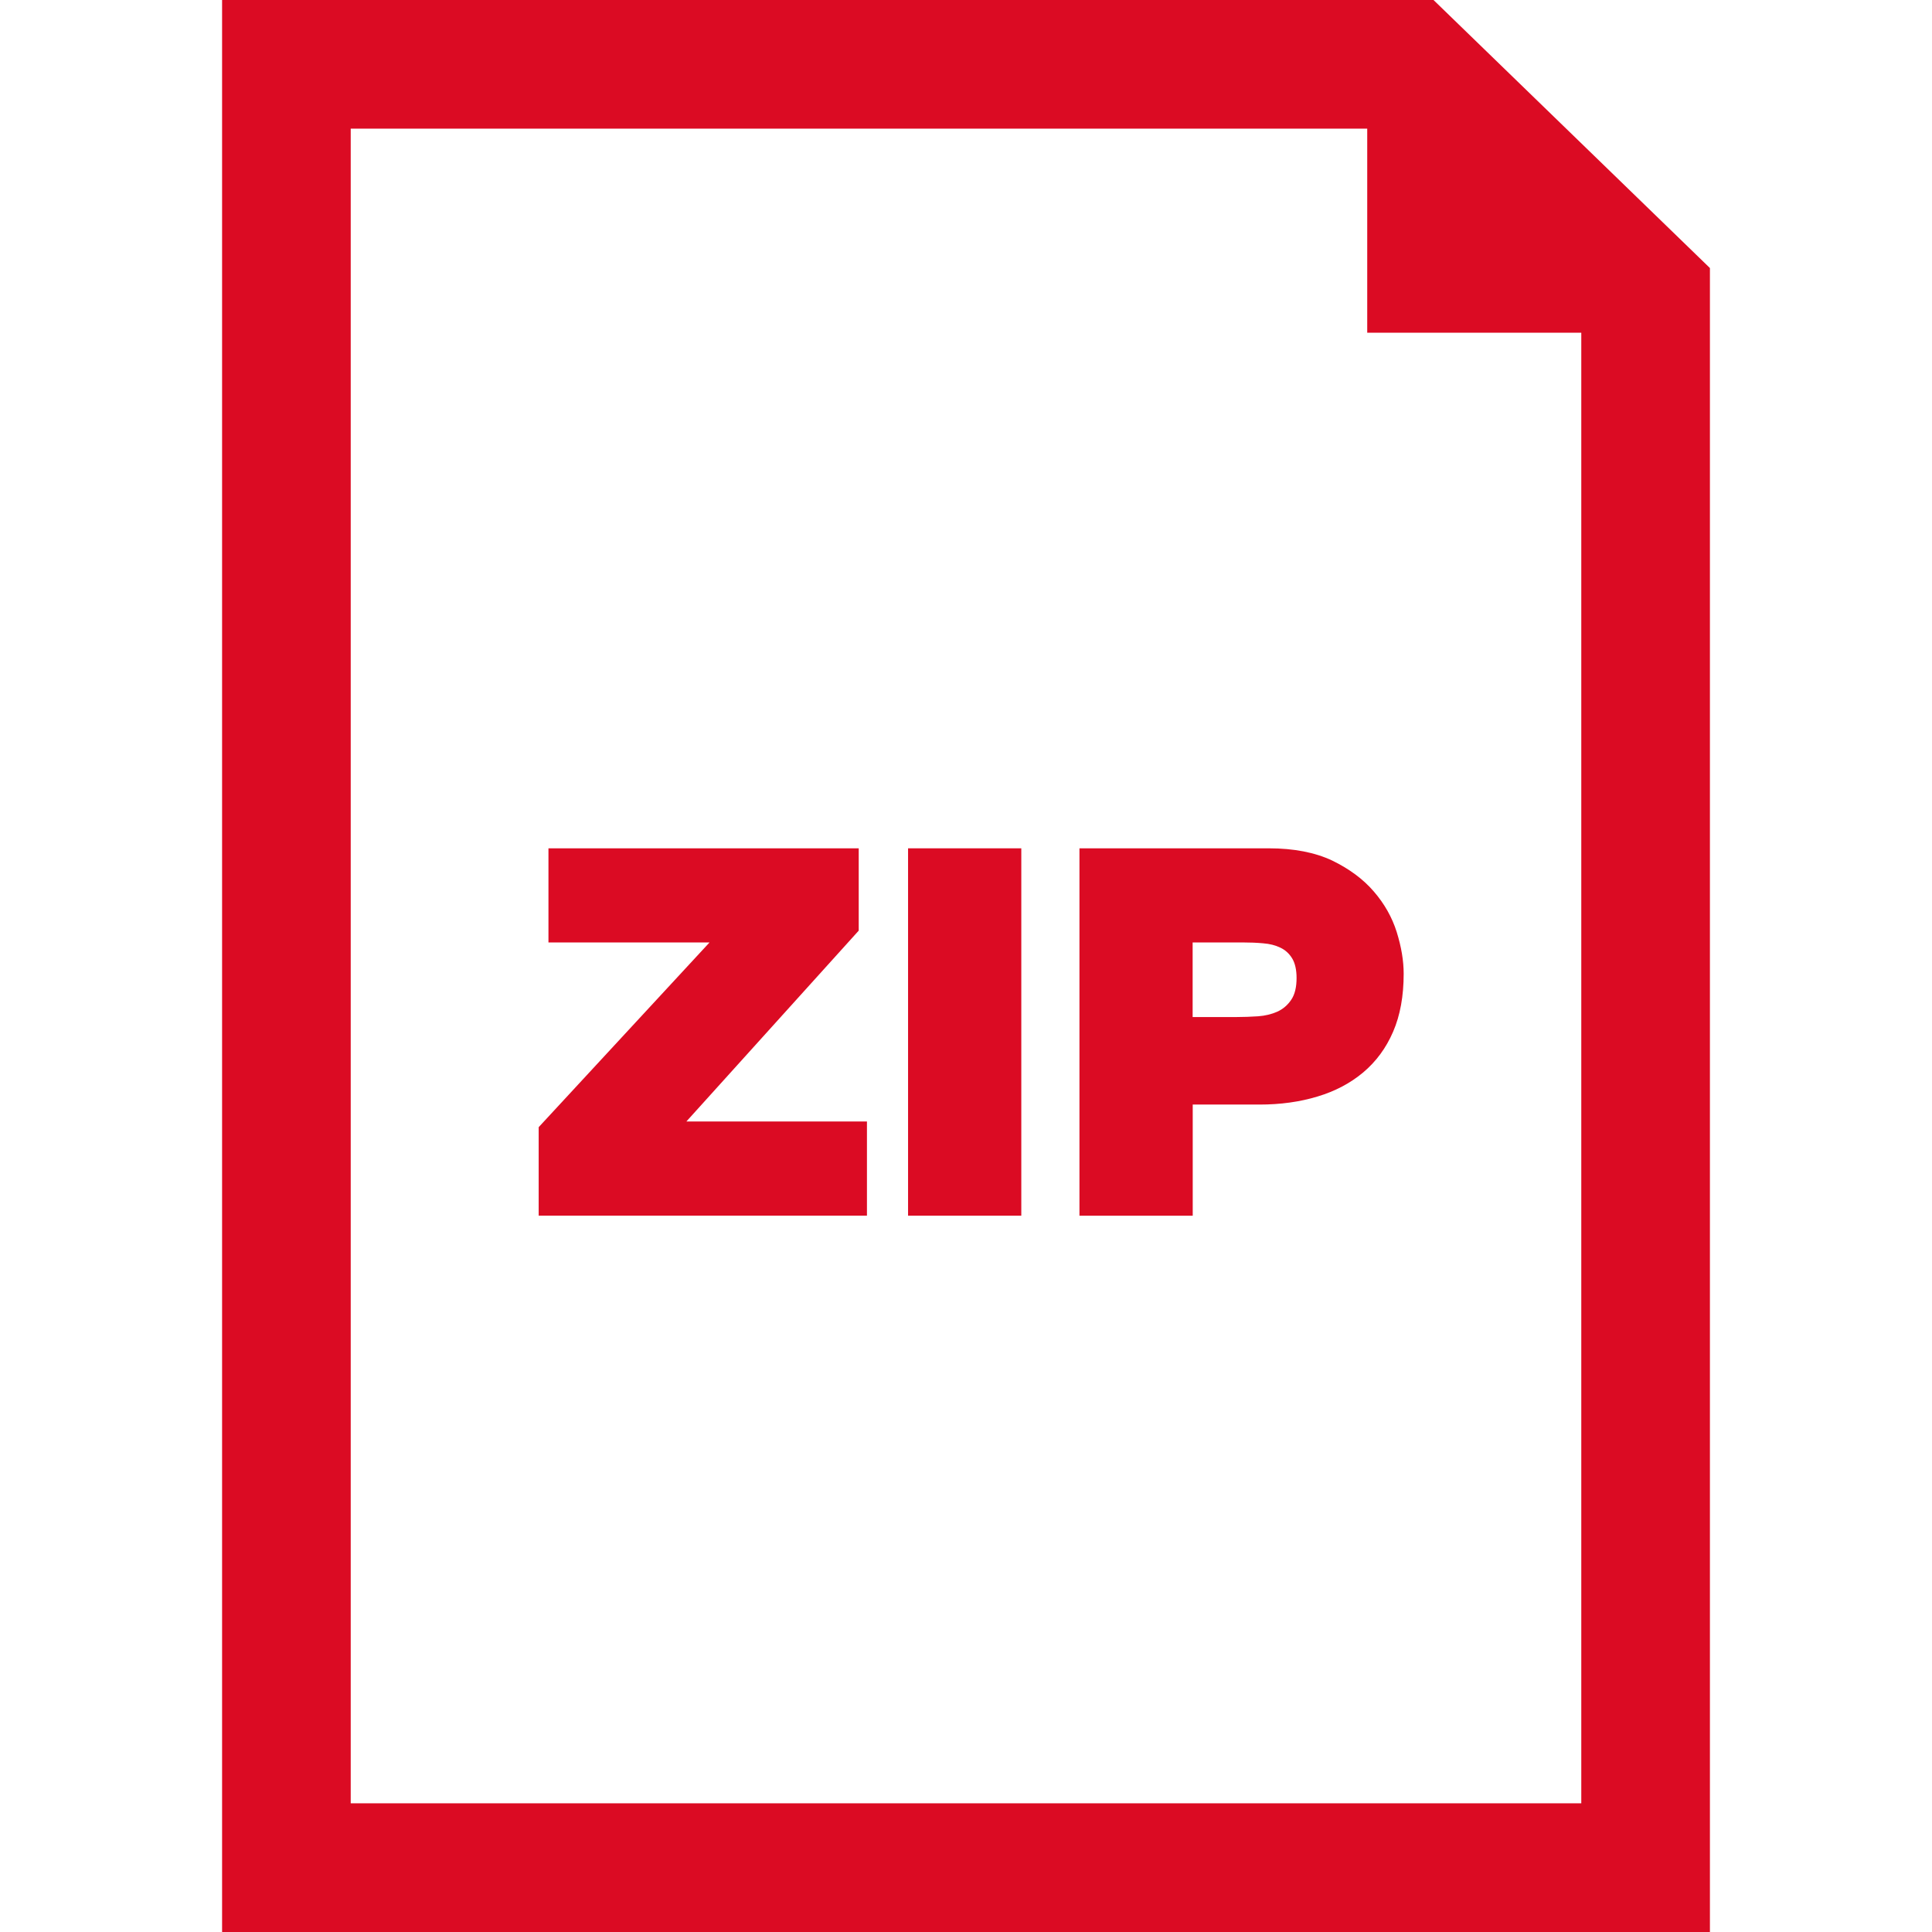 <?xml version="1.0" encoding="iso-8859-1"?>
<!-- Generator: Adobe Illustrator 16.0.0, SVG Export Plug-In . SVG Version: 6.00 Build 0)  -->
<!DOCTYPE svg PUBLIC "-//W3C//DTD SVG 1.1//EN" "http://www.w3.org/Graphics/SVG/1.1/DTD/svg11.dtd">
<svg xmlns="http://www.w3.org/2000/svg" xmlns:xlink="http://www.w3.org/1999/xlink" version="1.1" id="Capa_1" x="0px" y="0px" width="512px" height="512px" viewBox="0 0 234.287 234.288" style="enable-background:new 0 0 234.287 234.288;" xml:space="preserve">
<g>
	<g id="_x37_0_42_">
		<g>
			<polygon points="104.134,112.855 104.134,102.873 66.509,102.873 66.509,114.288 86.043,114.288 65.323,136.689 65.323,147.423      105.132,147.423 105.132,135.999 83.235,135.999    " fill="#DB0B23"/>
			<rect x="110.118" y="102.873" width="13.731" height="44.551" fill="#DB0B23"/>
			<path d="M153.865,102.873h-22.963v44.551h13.736v-13.477h8.109c2.534,0,4.88-0.325,7.022-0.975c2.138-0.64,3.991-1.62,5.551-2.93     c1.554-1.311,2.768-2.951,3.62-4.932c0.854-1.975,1.279-4.316,1.279-7.022c0-1.587-0.284-3.26-0.843-5.061     c-0.563-1.787-1.492-3.433-2.782-4.923c-1.285-1.493-2.971-2.742-5.048-3.75C159.461,103.373,156.901,102.873,153.865,102.873z      M156.582,121.242c-0.437,0.65-1.001,1.127-1.687,1.442c-0.69,0.305-1.467,0.497-2.341,0.559     c-0.873,0.056-1.746,0.091-2.62,0.091h-5.307v-9.046h6.114c0.833,0,1.646,0.03,2.438,0.104c0.792,0.061,1.482,0.234,2.092,0.531     c0.6,0.284,1.077,0.721,1.432,1.31c0.346,0.577,0.528,1.371,0.528,2.366C157.231,119.718,157.019,120.602,156.582,121.242z" fill="#DB0B23"/>
			<path d="M173.837,0H26.931v234.288h180.426V32.504L173.837,0z M191.762,218.683H42.53V15.6h123.269v24.75h25.958v178.333H191.762     z" fill="#DB0B23"/>
		</g>
	</g>
</g>
<g>
</g>
<g>
</g>
<g>
</g>
<g>
</g>
<g>
</g>
<g>
</g>
<g>
</g>
<g>
</g>
<g>
</g>
<g>
</g>
<g>
</g>
<g>
</g>
<g>
</g>
<g>
</g>
<g>
</g>
</svg>
